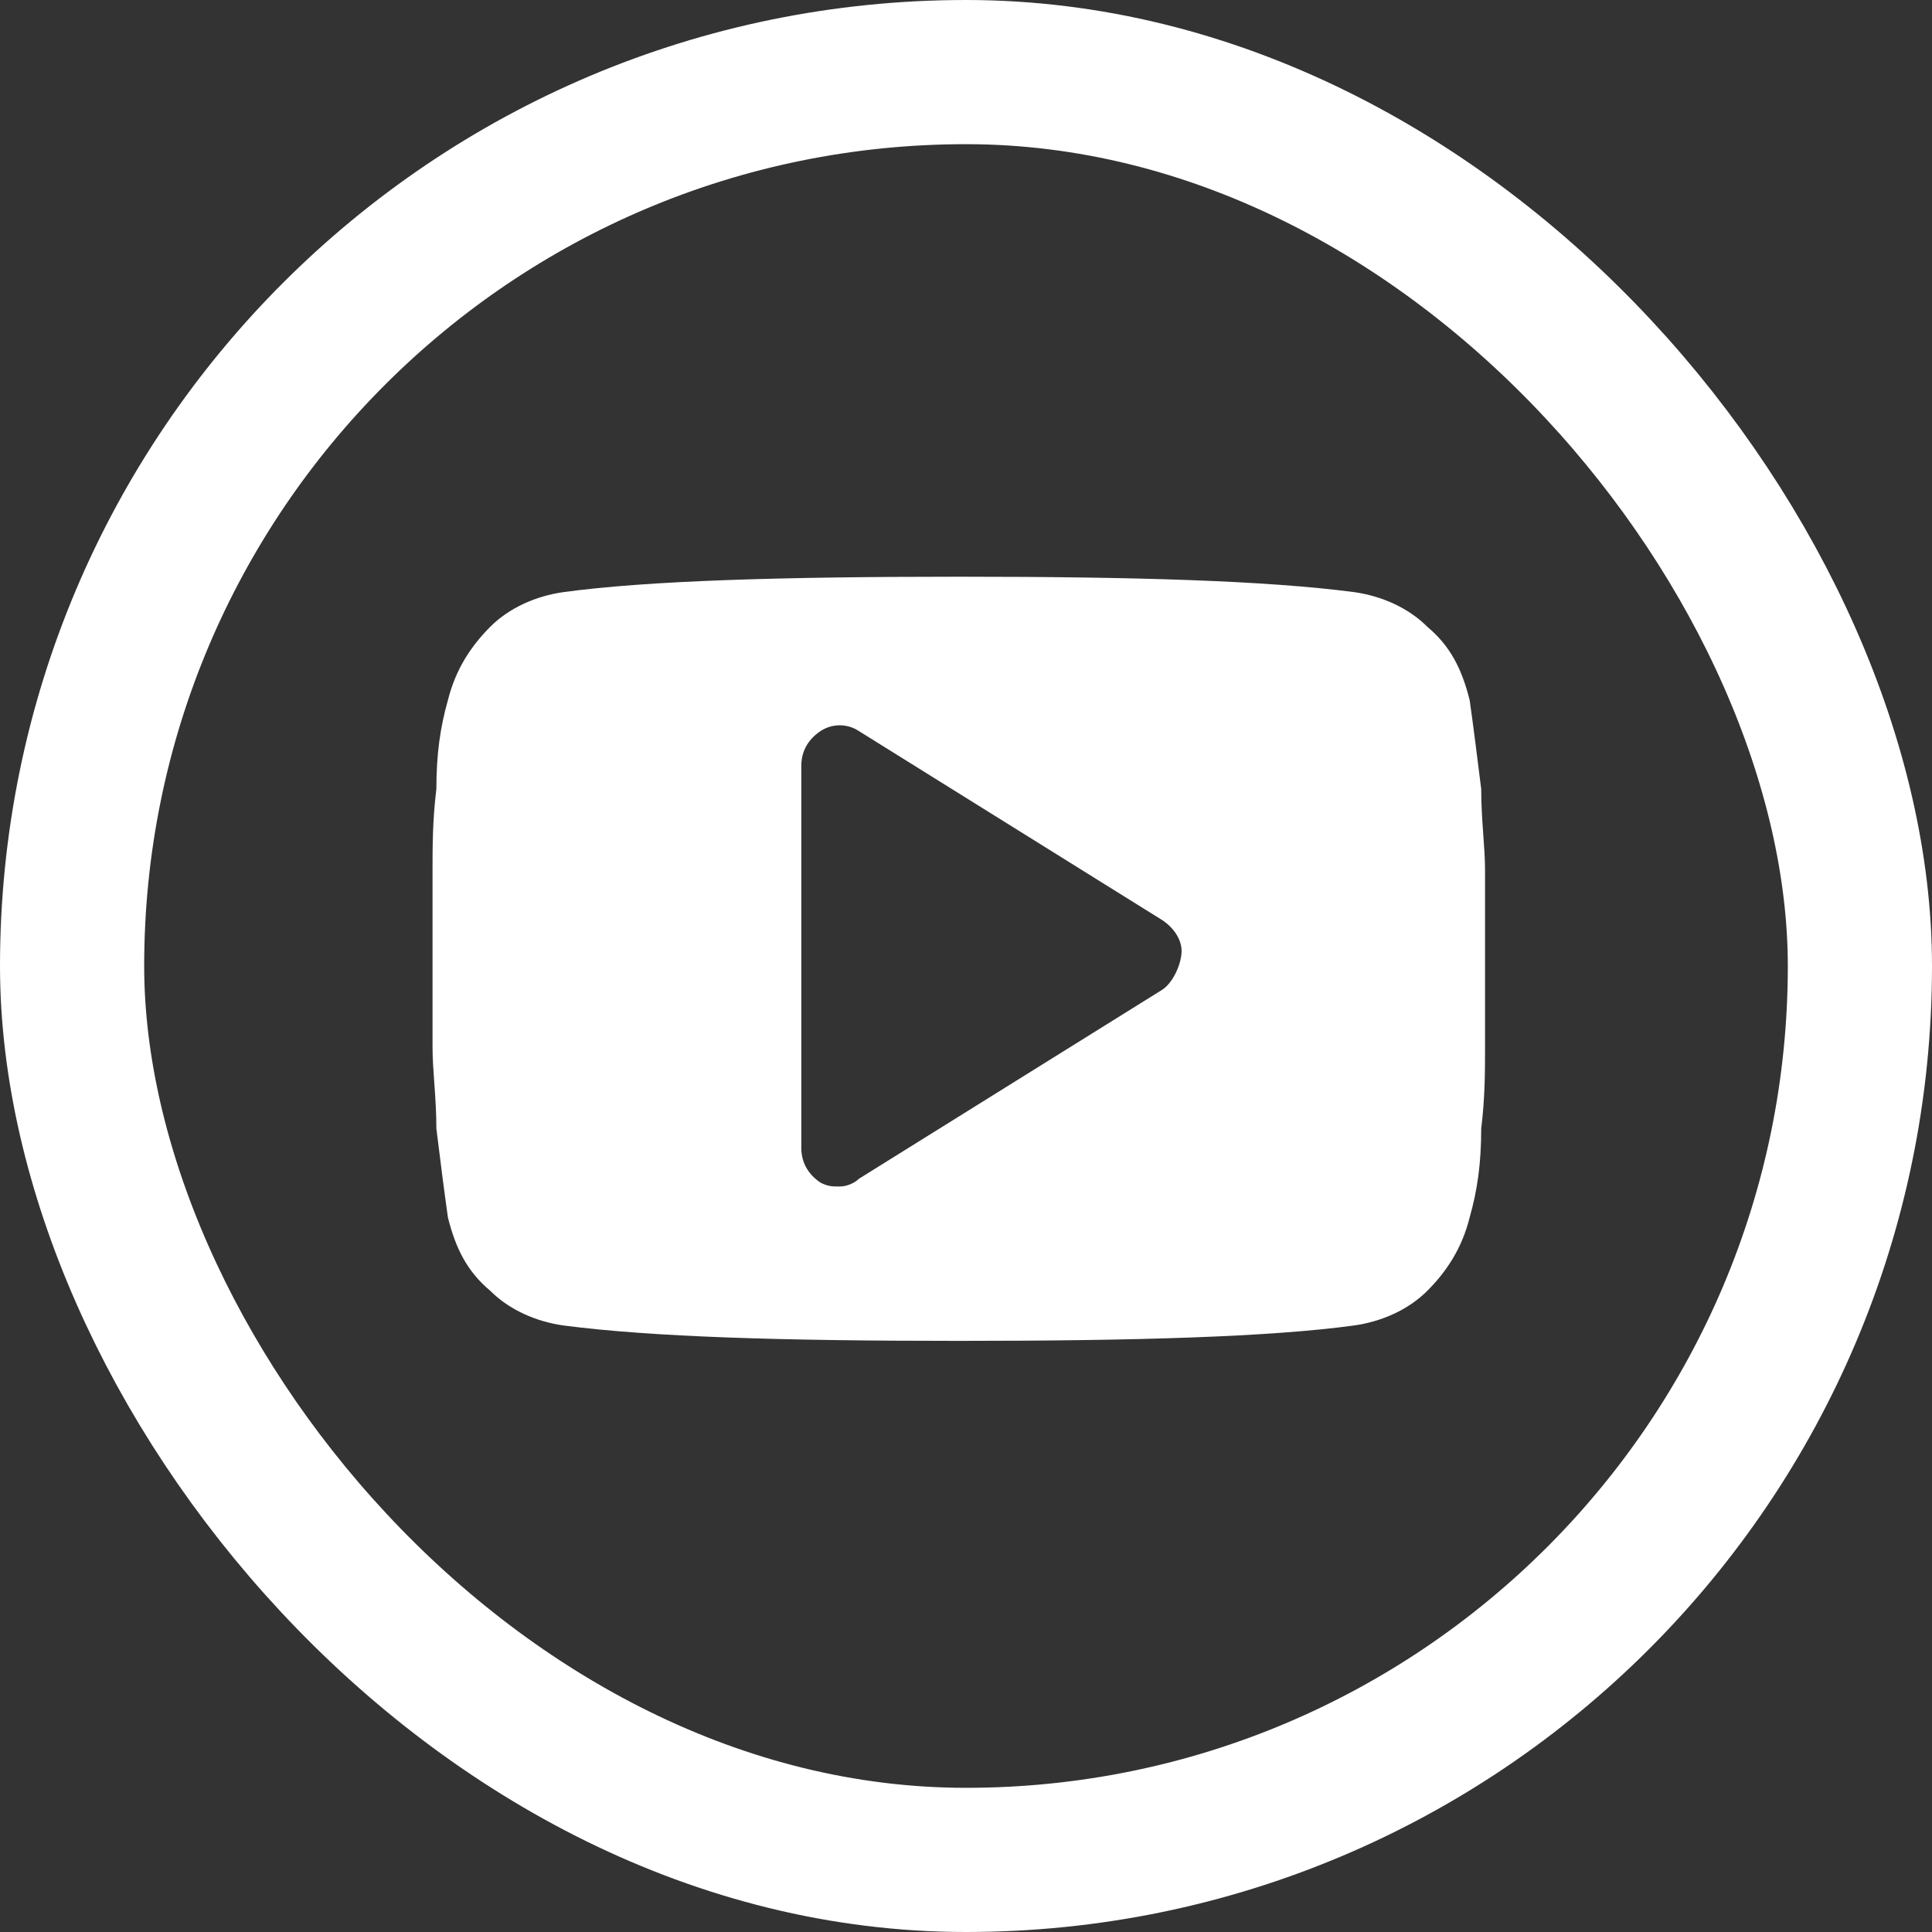 <svg width="134" height="134" viewBox="0 0 134 134" fill="none" xmlns="http://www.w3.org/2000/svg">
<rect x="0" y="0" width="134" height="134" fill="#333333" stroke="none"/>
<rect x="5" y="5" width="124" height="124" rx="62" stroke="white" stroke-width="10"/>
<path d="M103 60.343C103 58.737 102.734 56.864 102.734 54.722C102.467 52.581 102.201 50.439 101.934 48.566C101.401 46.424 100.602 44.818 99.004 43.48C97.671 42.141 95.807 41.338 93.942 41.071C87.814 40.268 78.755 40 66.5 40C54.245 40 44.92 40.268 39.058 41.071C37.193 41.338 35.328 42.141 33.996 43.48C32.664 44.818 31.599 46.424 31.066 48.566C30.533 50.439 30.266 52.313 30.266 54.722C30 56.864 30 58.737 30 60.343C30 61.95 30 63.823 30 66.5C30 69.177 30 71.318 30 72.657C30 74.263 30.266 76.136 30.266 78.278C30.533 80.419 30.799 82.561 31.066 84.434C31.599 86.576 32.398 88.182 33.996 89.52C35.328 90.859 37.193 91.662 39.058 91.929C45.186 92.732 54.245 93 66.5 93C78.755 93 88.08 92.732 93.942 91.929C95.807 91.662 97.671 90.859 99.004 89.52C100.336 88.182 101.401 86.576 101.934 84.434C102.467 82.561 102.734 80.687 102.734 78.278C103 76.136 103 74.263 103 72.657C103 71.05 103 69.177 103 66.5C103 63.823 103 61.682 103 60.343ZM80.62 68.641L59.573 81.757C59.307 82.025 58.774 82.293 58.241 82.293C57.708 82.293 57.442 82.293 56.909 82.025C56.109 81.49 55.577 80.687 55.577 79.616V53.116C55.577 52.045 56.109 51.242 56.909 50.707C57.708 50.172 58.774 50.172 59.573 50.707L80.62 63.823C81.42 64.359 81.953 65.162 81.953 65.965C81.953 66.768 81.42 68.106 80.62 68.641Z" fill="white"/>
</svg>
